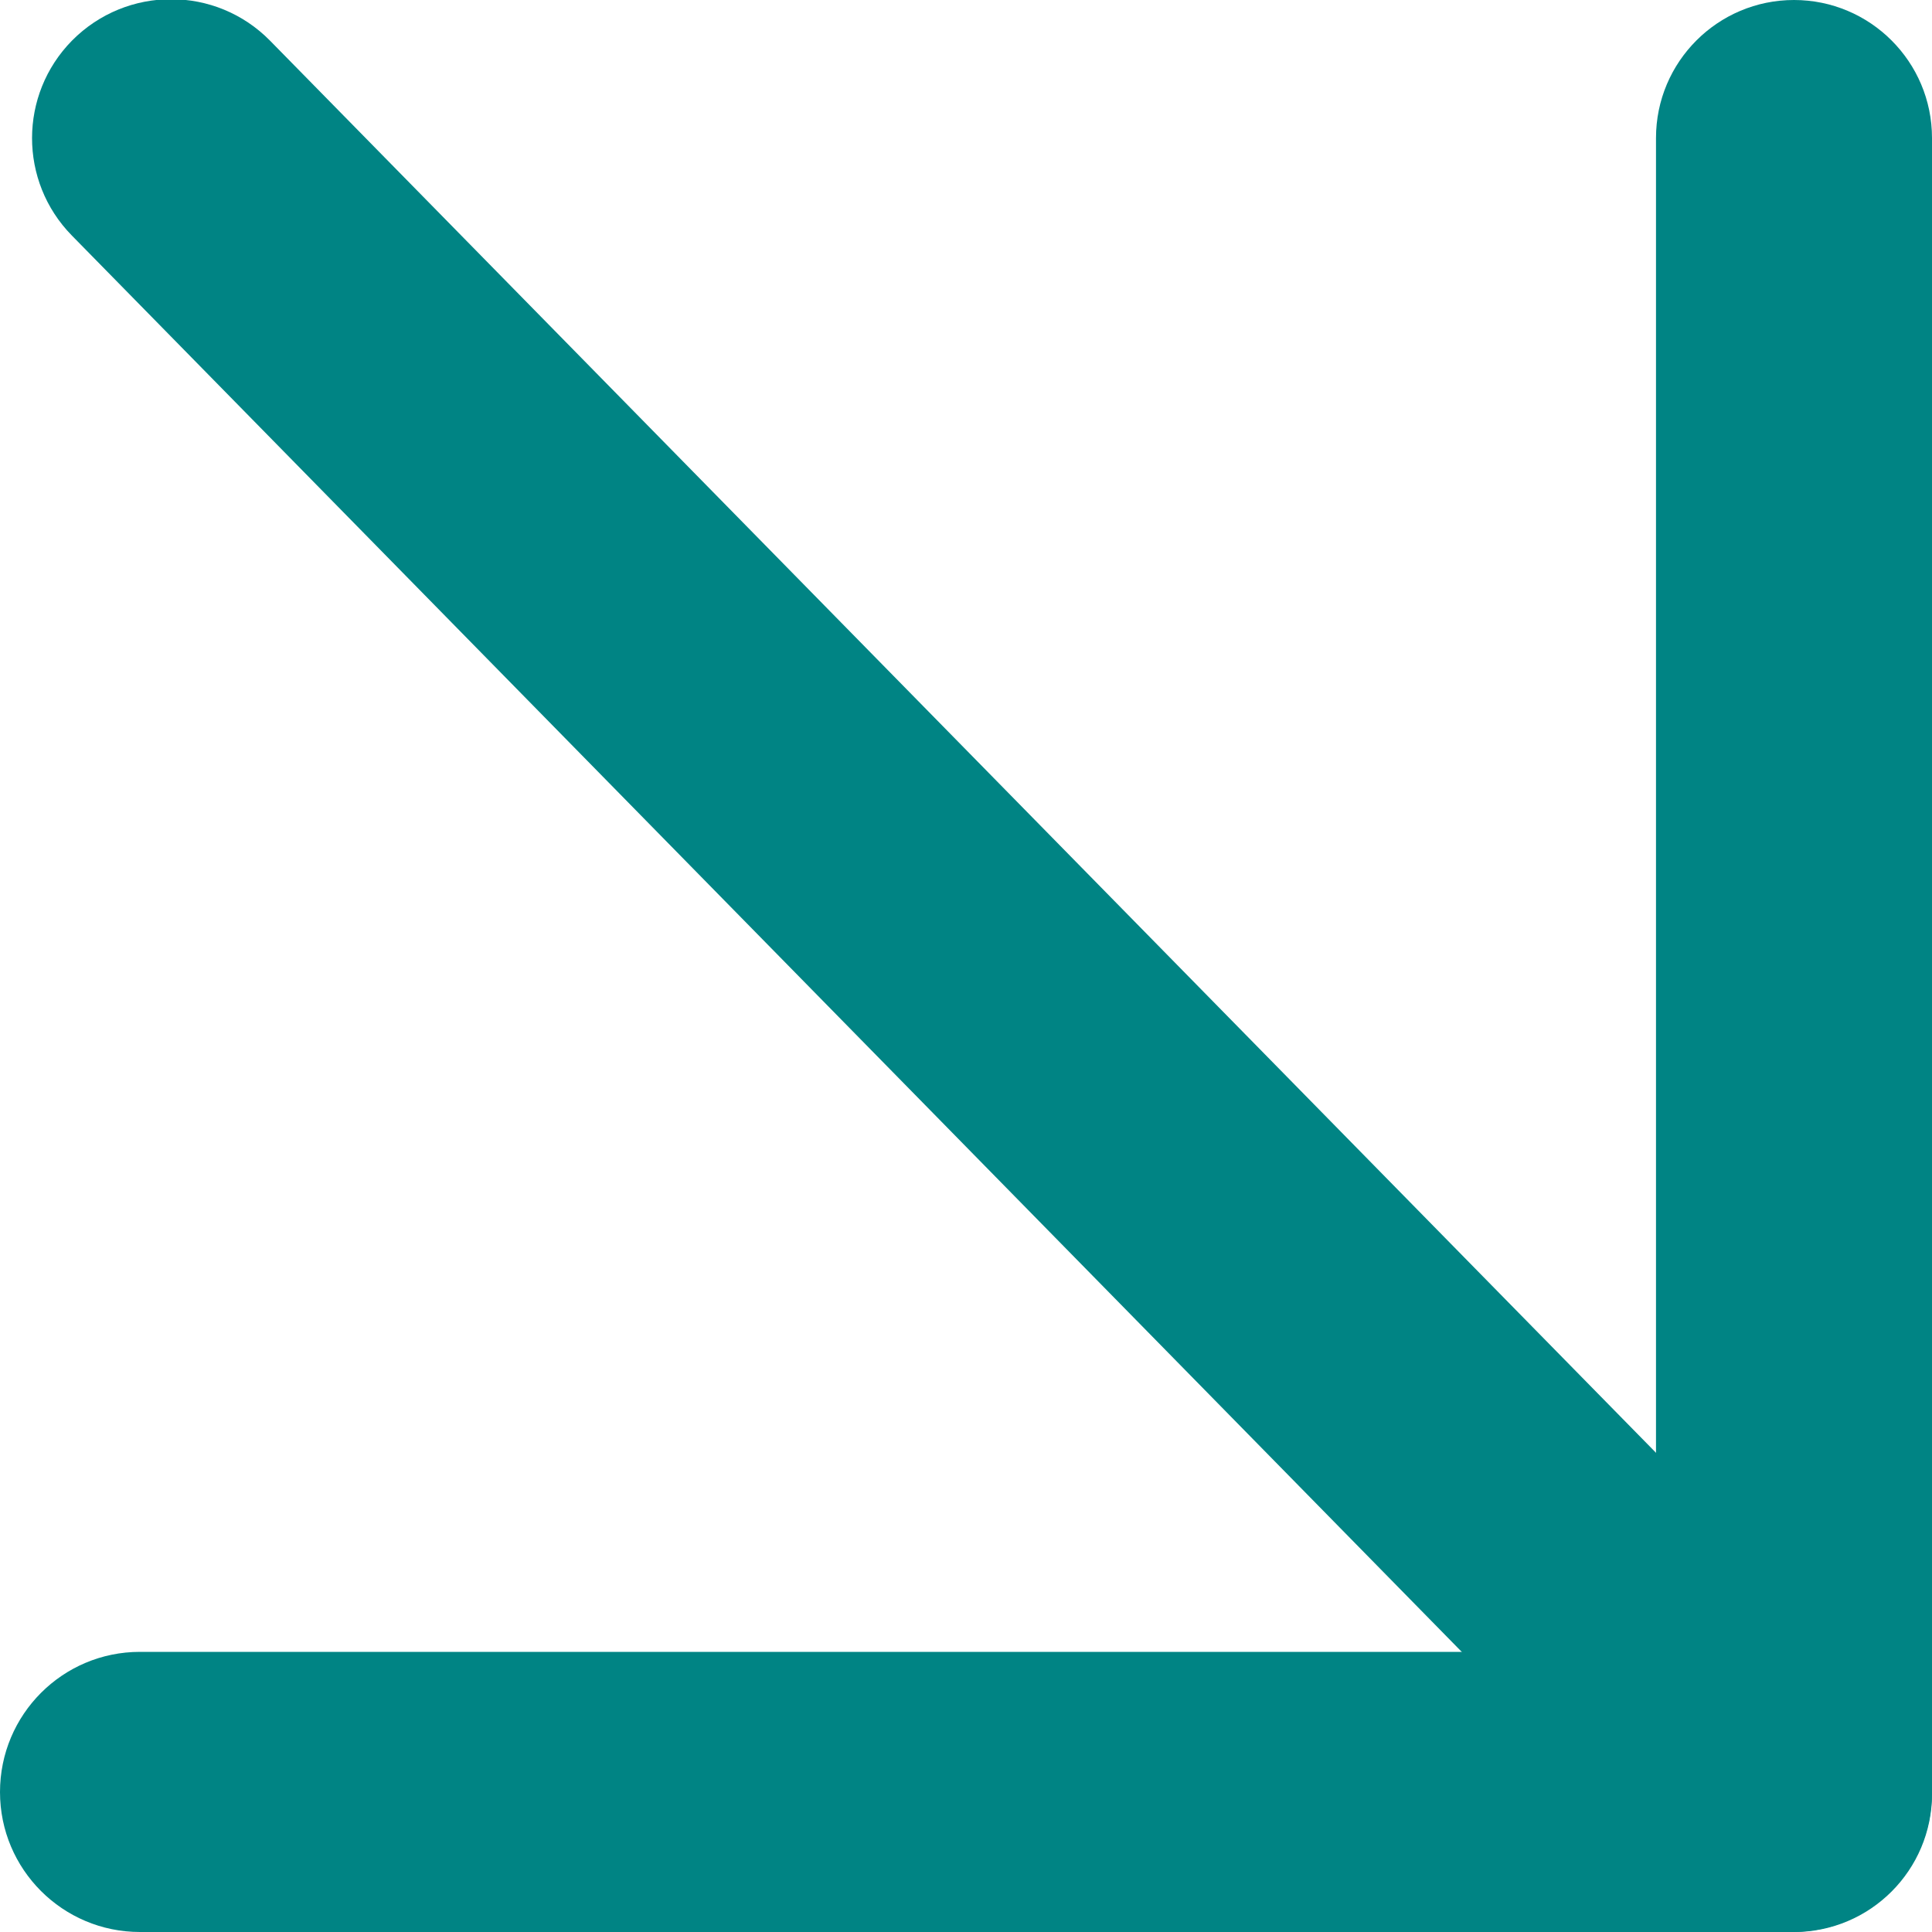 <svg width="7" height="7" viewBox="0 0 7 7" fill="none" xmlns="http://www.w3.org/2000/svg">
<path d="M6.493 7C6.773 7 7 6.773 7 6.493C7 6.212 6.773 5.985 6.493 5.985L0.507 5.985C0.227 5.985 -2.8266e-06 6.212 -2.83884e-06 6.493C-2.85109e-06 6.773 0.227 7 0.507 7L6.493 7Z" fill="#008484"/>
<path d="M5.934 6.635C6.131 6.835 6.455 6.836 6.652 6.635C6.845 6.439 6.846 6.125 6.653 5.929L0.979 0.148C0.782 -0.053 0.459 -0.053 0.261 0.147C0.068 0.343 0.068 0.657 0.26 0.853L5.934 6.635Z" fill="#008484"/>
<path d="M6 0.5C6 0.224 6.224 -3.39263e-08 6.5 -2.18557e-08C6.776 -9.78514e-09 7 0.224 7 0.5L7 6.5C7 6.776 6.776 7 6.5 7C6.224 7 6 6.776 6 6.5L6 0.5Z" fill="#008484"/>
</svg>
